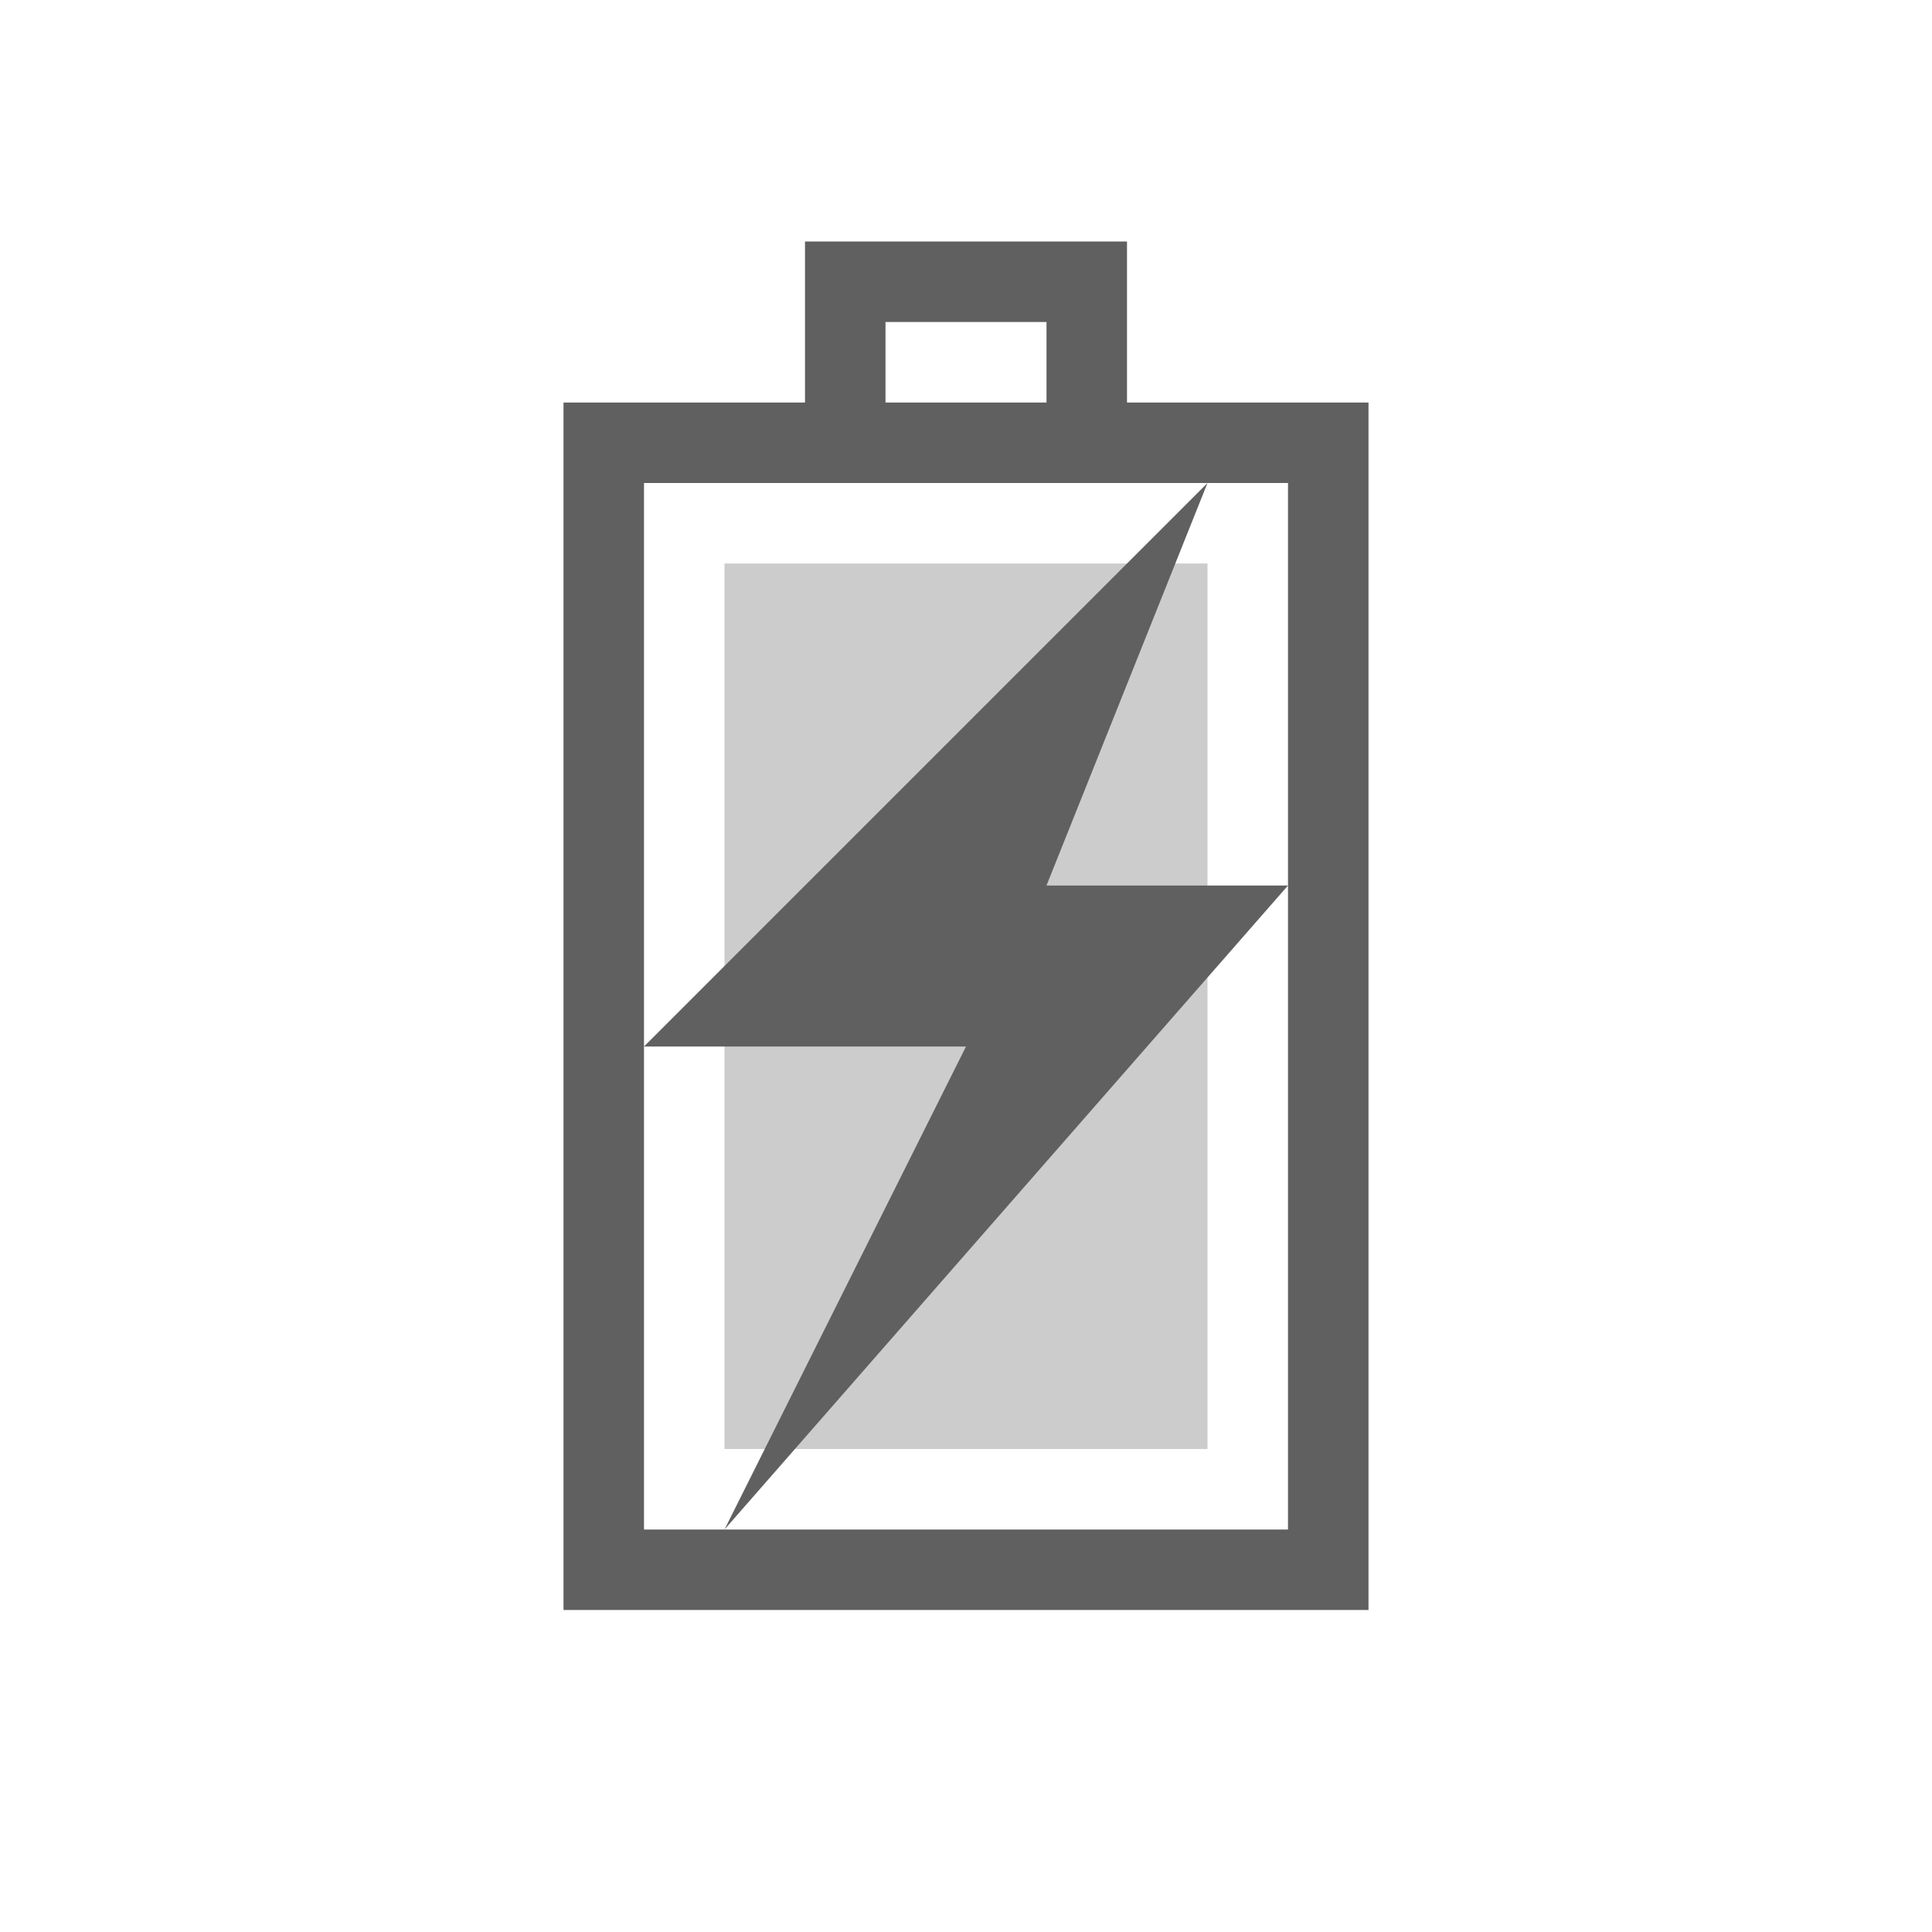 <?xml version="1.0" encoding="UTF-8"?>
<!-- Created with Inkscape (http://www.inkscape.org/) -->
<svg id="svg3196" width="24" height="24" version="1.0" xmlns="http://www.w3.org/2000/svg">
 <rect id="rect2388" transform="rotate(-90)" x="-19.5" y="7.5" width="14" height="9" rx="0" ry="0" style="fill:none;stroke-linecap:square;stroke:#606060"/>
 <path id="rect3160" d="m10.5 5.5v-2h3v2" style="fill:none;stroke-linecap:square;stroke:#606060"/>
 <rect id="rect3162" transform="rotate(-90)" x="-18" y="9" width="11" height="6" style="fill:#9b9b9b;opacity:.5"/>
 <path id="path3172" d="m15 6-7 7h4l-3 6 7-8h-3l2-5z" style="fill-rule:evenodd;fill:#606060"/>
</svg>
